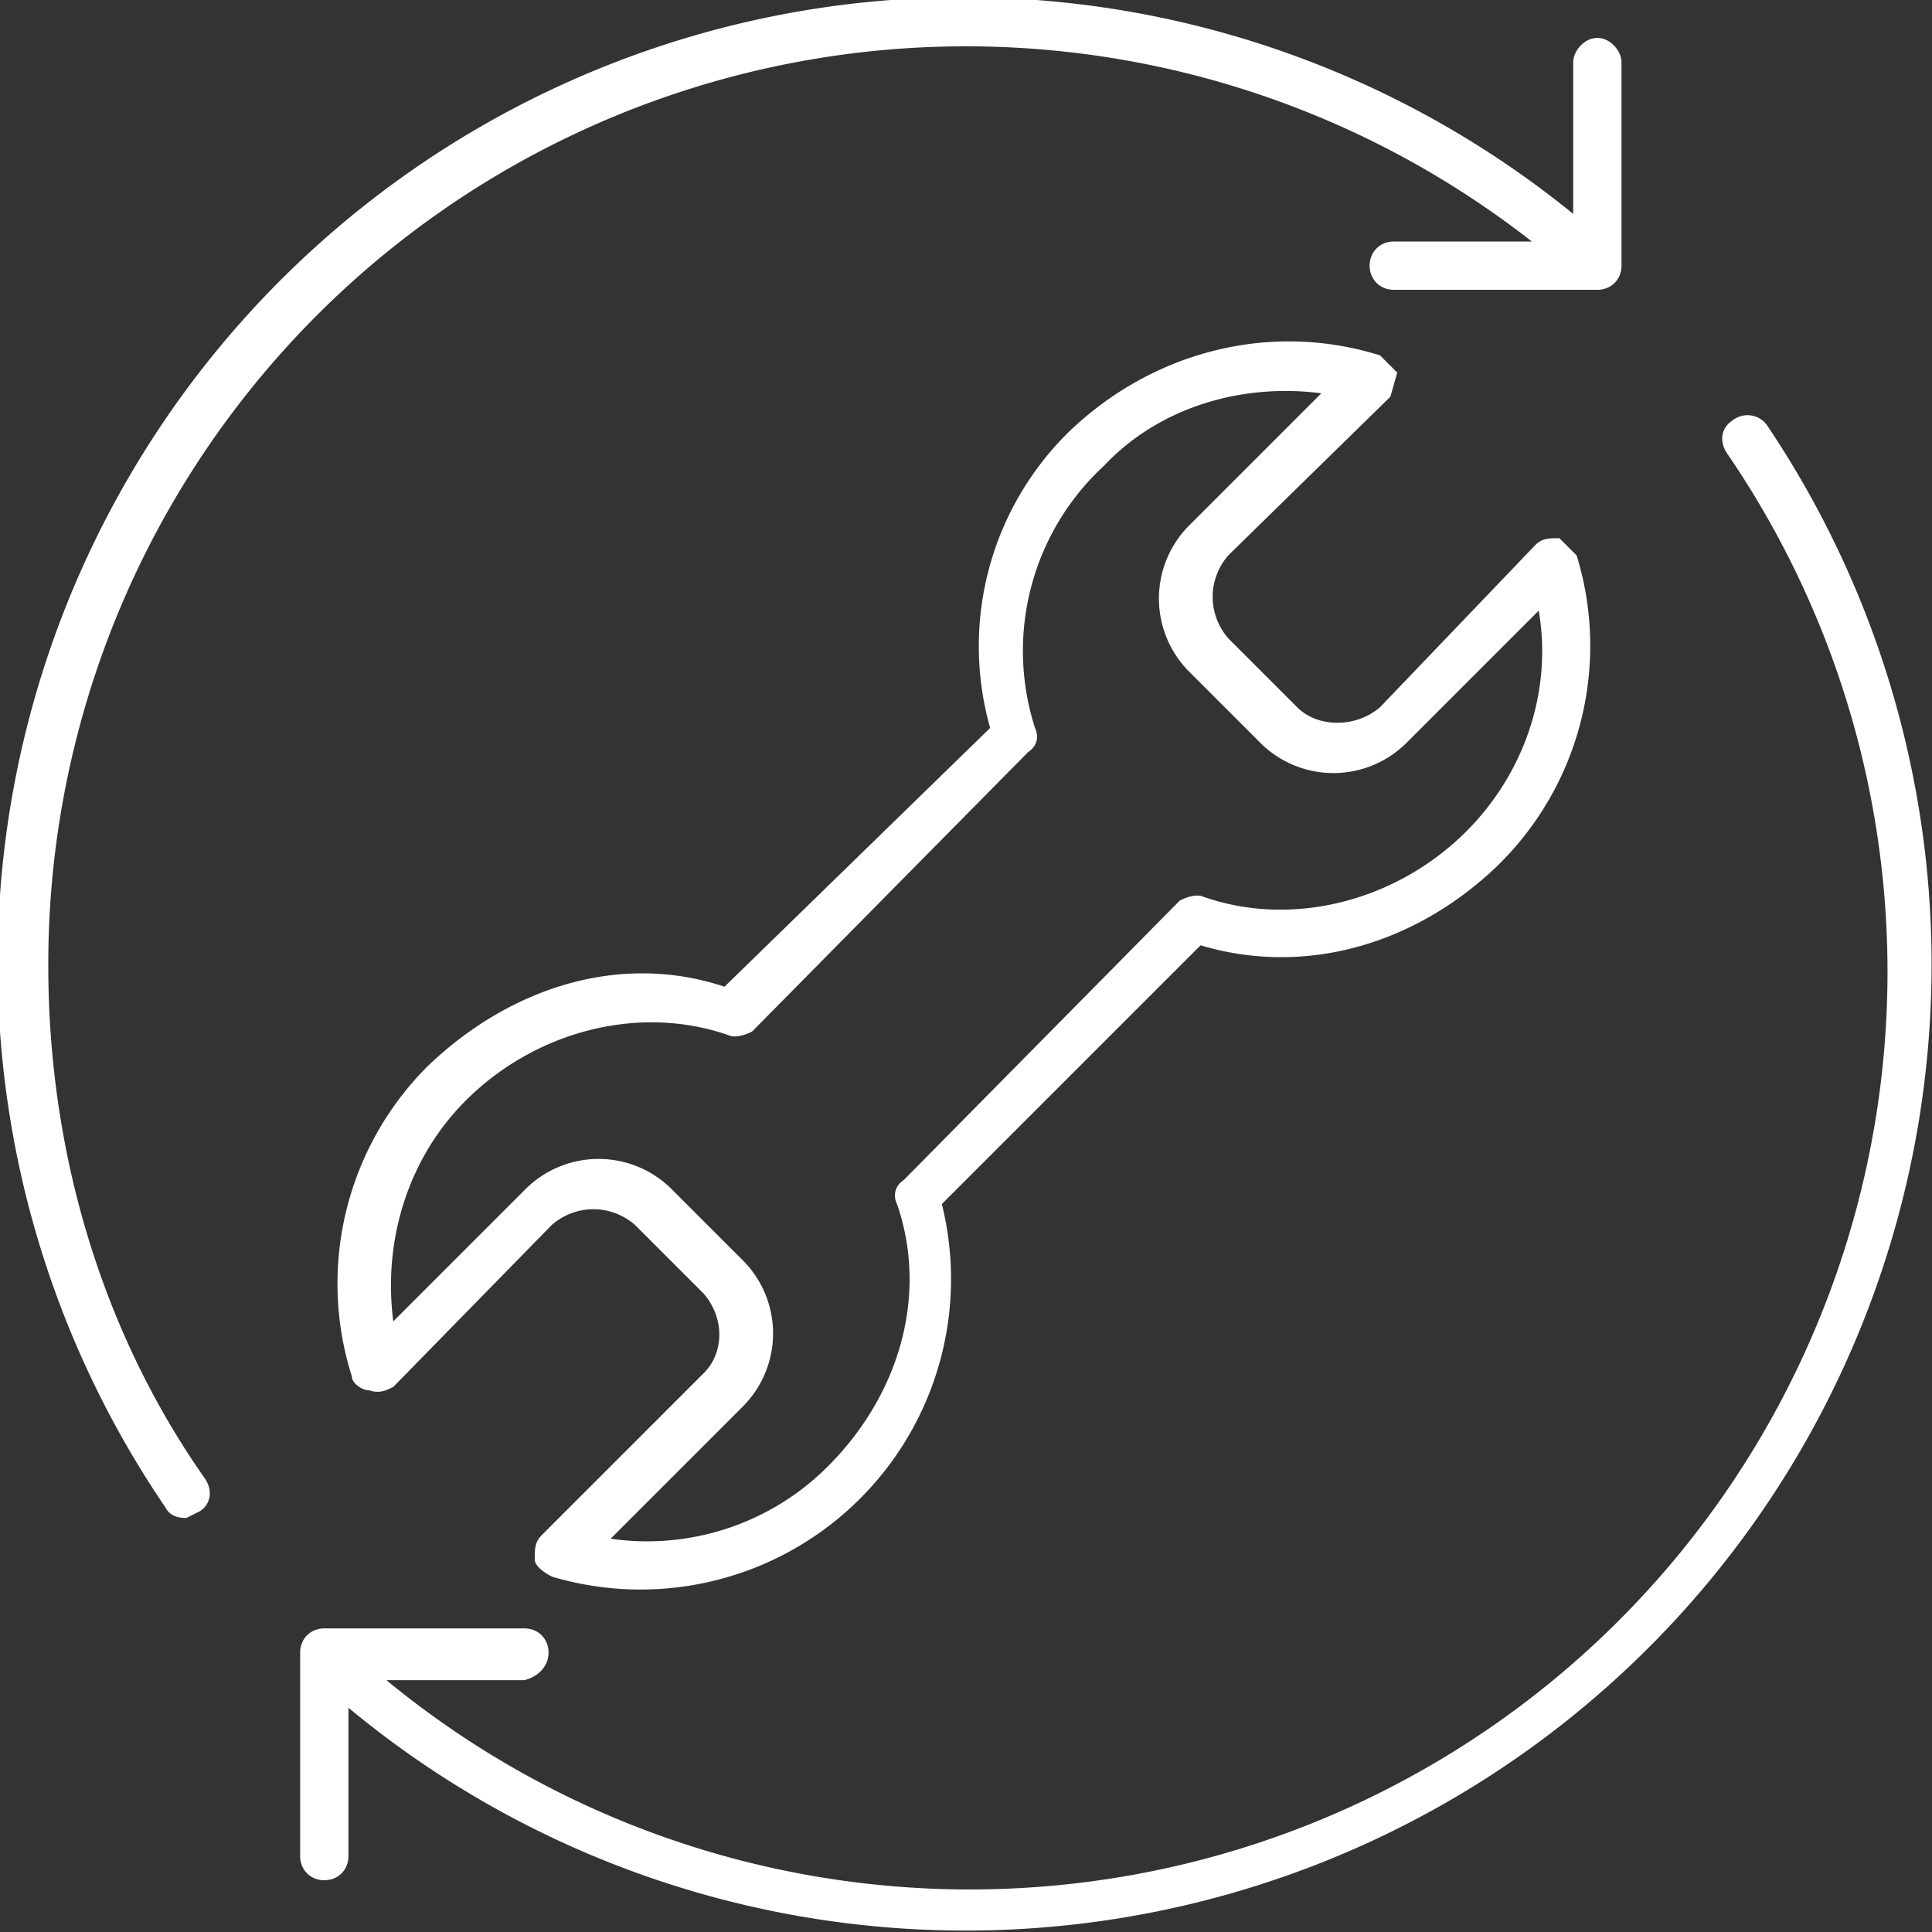 <svg xmlns="http://www.w3.org/2000/svg" width="56" height="56" fill="none"><rect width="100%" height="100%" fill="#333333" stroke="none"/><g fill="#fff" clip-path="url(#a)"><path d="M1.4 28a26.6 26.6 0 0 1 43-21h-4c-.4 0-.7.3-.7.7 0 .4.3.7.7.7h5.9c.4 0 .7-.3.7-.7V1.8c0-.3-.3-.7-.7-.7-.4 0-.7.4-.7.7v4.4A28 28 0 0 0 4.8 43.7c.1.2.3.3.6.3l.4-.2c.3-.2.4-.6.1-1-3-4.3-4.5-9.5-4.5-14.8ZM50.2 12.2c-.3.2-.4.6-.1 1a26.6 26.6 0 0 1-38.9 35.5h4c.4-.1.7-.4.7-.8s-.3-.7-.7-.7H9.4c-.4 0-.7.3-.7.7v5.9c0 .4.3.7.7.7.4 0 .7-.3.7-.7v-4.3a28 28 0 0 0 41.1-37.2.7.7 0 0 0-1-.1Z"/><path d="M43.5 25a8.9 8.9 0 0 0 2.2-8.9l-.5-.5c-.3 0-.5 0-.7.2L40 20.5c-.7.6-1.8.6-2.4 0l-2-2c-.6-.7-.6-1.7 0-2.4l4.7-4.6.2-.7-.5-.5c-3.2-1-6.6-.1-9 2.2a8.7 8.7 0 0 0-2.3 8.6L21 28.6c-3-1-6.2 0-8.6 2.3a8.9 8.9 0 0 0-2.2 9c0 .2.3.4.5.4.3.1.5 0 .7-.1l4.6-4.7c.7-.6 1.7-.6 2.4 0l2 2c.6.7.6 1.7 0 2.3l-4.7 4.7c-.2.2-.2.4-.2.7 0 .2.3.4.5.5a9 9 0 0 0 11.3-10.8l7.5-7.5c3 .9 6.2 0 8.6-2.3Zm-9.3 1.1-8 8.1c-.3.2-.3.5-.2.7.9 2.6.1 5.5-2 7.6a7.4 7.4 0 0 1-6.3 2.1l3.8-3.8a3 3 0 0 0 0-4.3l-2-2a3 3 0 0 0-4.3 0l-3.8 3.8c-.3-2.3.4-4.7 2.1-6.4 2-2 5-2.8 7.6-1.9.2.1.5 0 .7-.1l8-8.1c.3-.2.3-.5.2-.7a7.3 7.3 0 0 1 2-7.6c1.6-1.7 4-2.4 6.3-2.1l-3.8 3.8a3 3 0 0 0 0 4.3l2 2a3 3 0 0 0 4.3 0l3.8-3.8c.4 2.3-.4 4.7-2.1 6.4-2 2-5 2.8-7.6 1.9-.2-.1-.5 0-.7.1Z"/></g><defs><clipPath id="a"><path fill="#fff" d="M0 0h56v56H0z"/></clipPath></defs></svg>